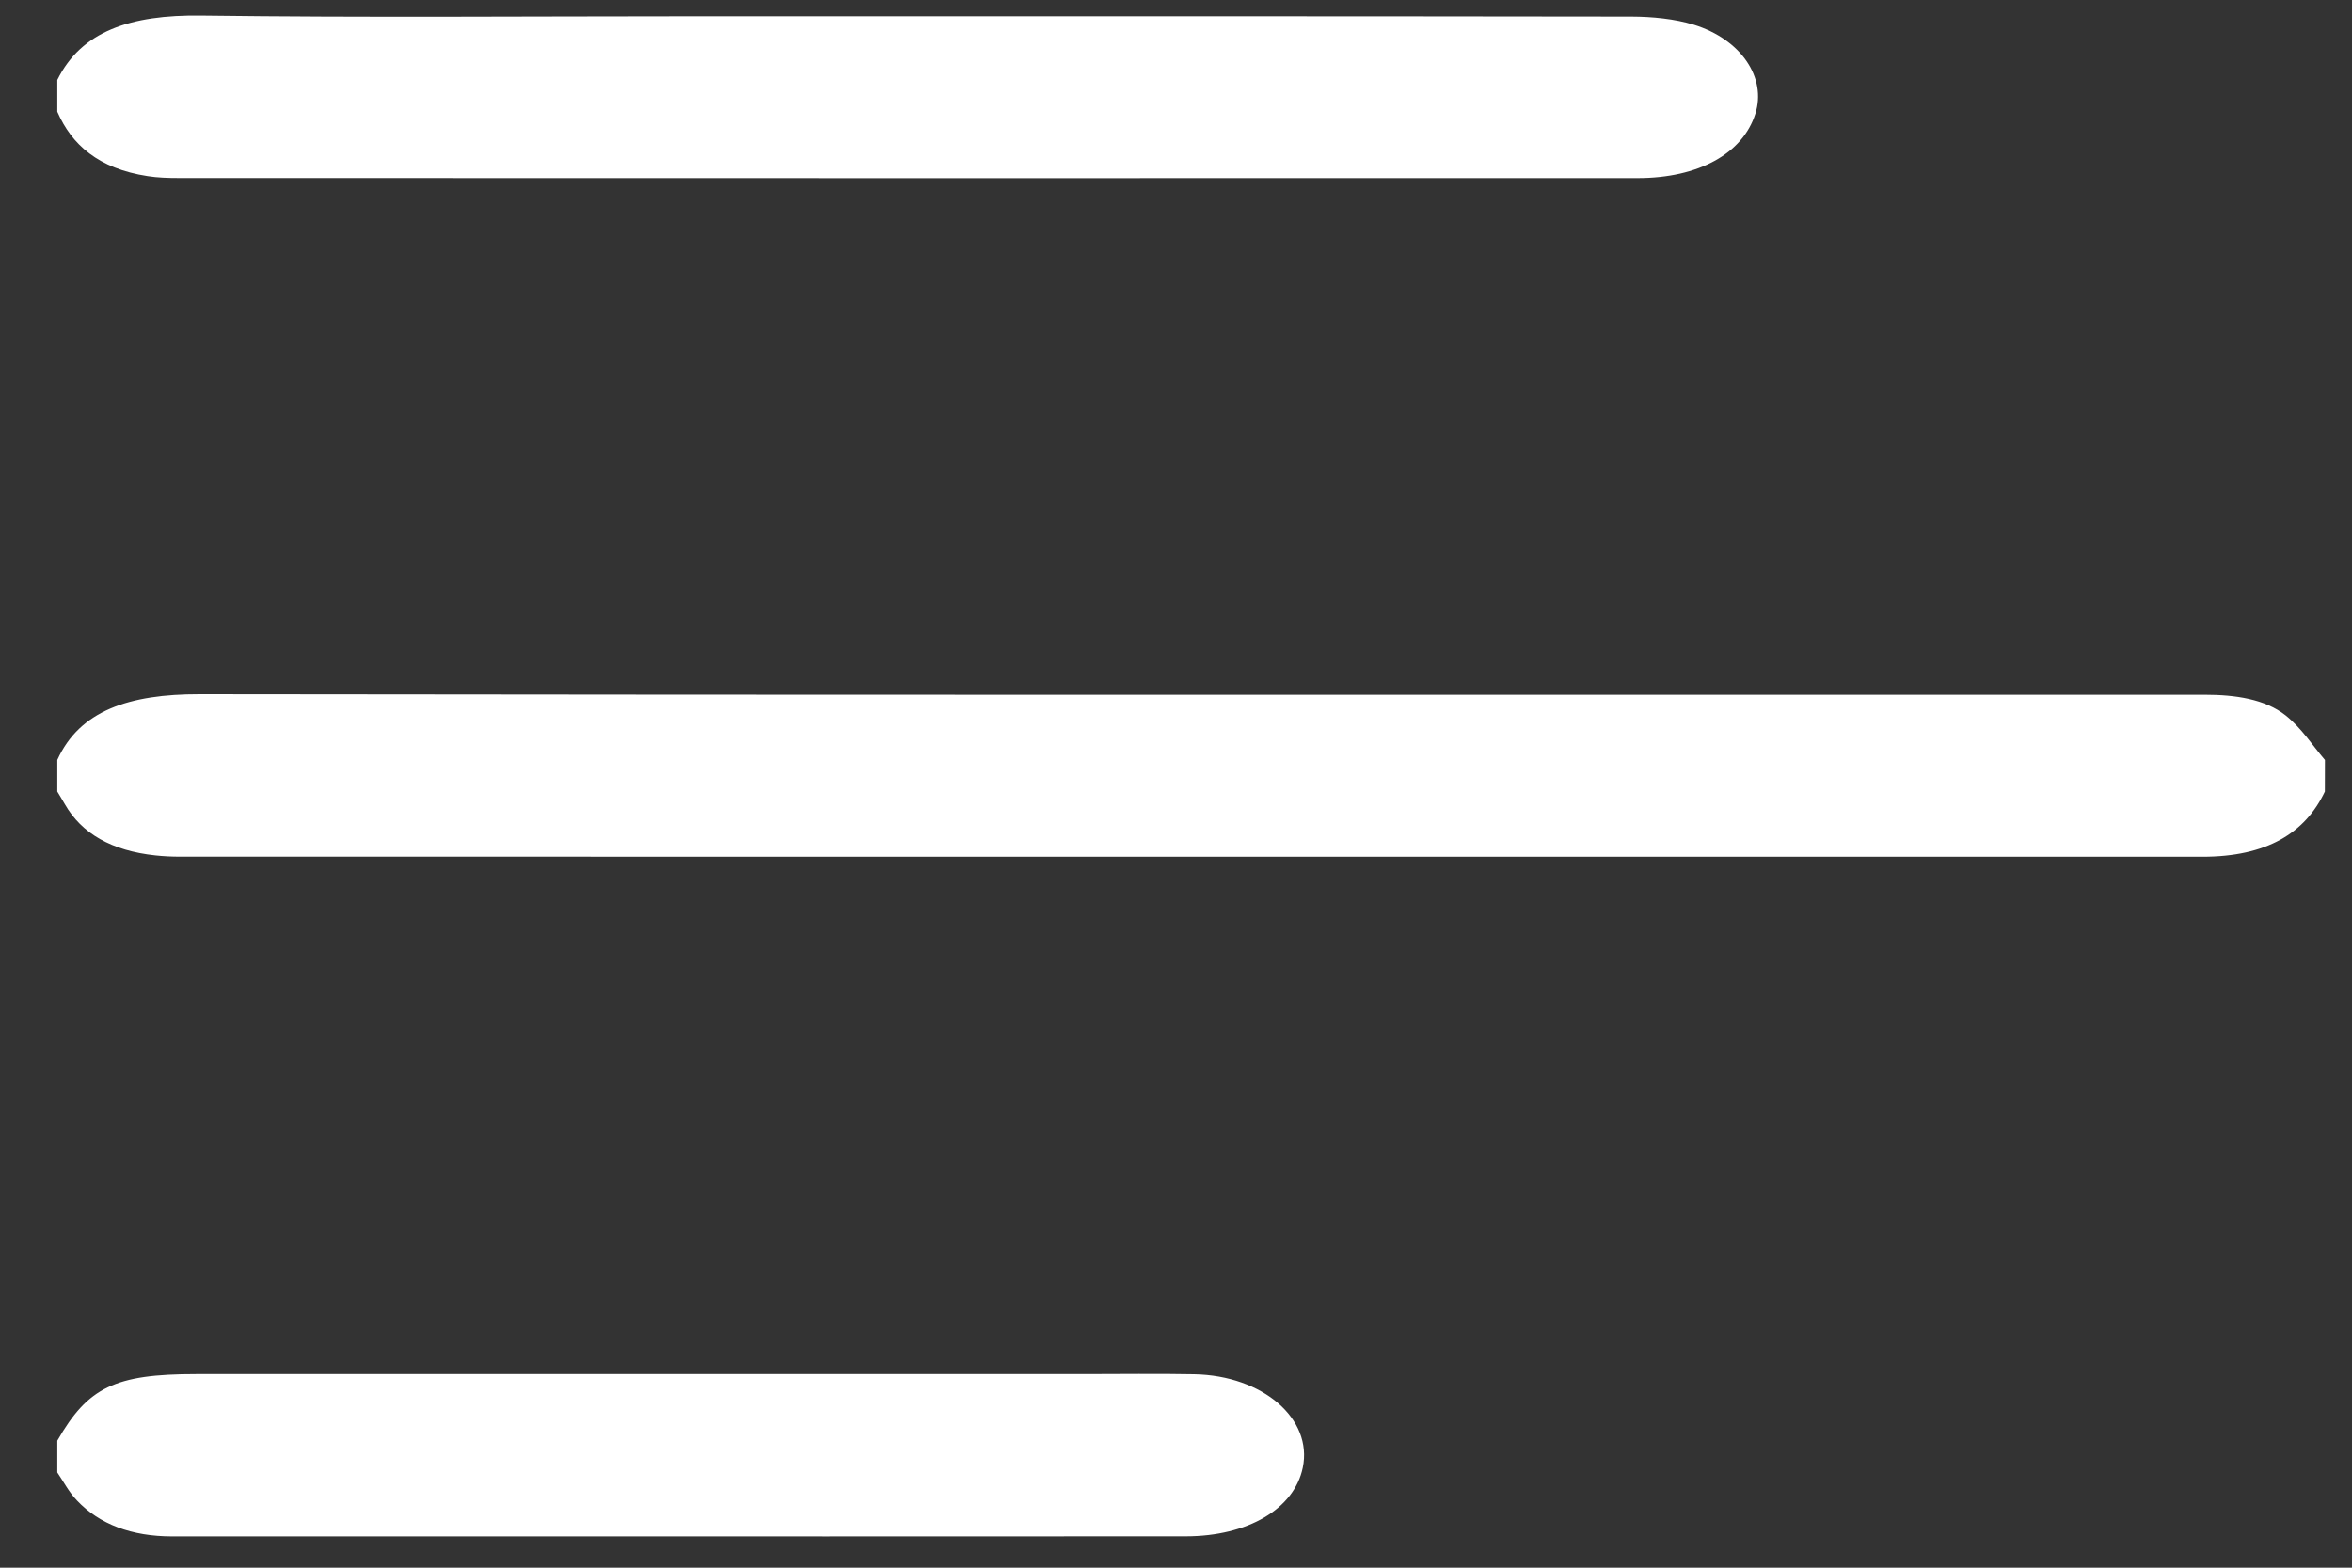 <svg width="30" height="20" viewBox="0 0 30 20" fill="none" xmlns="http://www.w3.org/2000/svg">
<rect x="0" y="0" width="30" height="20" fill="#333333" stroke="none"/>
<path d="M29.655 9.695C29.491 9.504 29.36 9.292 29.154 9.127C28.891 8.918 28.511 8.863 28.122 8.863C27.689 8.863 27.256 8.863 26.823 8.863C18.731 8.863 10.638 8.867 2.546 8.856C1.648 8.855 1.017 9.064 0.731 9.695C0.731 9.829 0.731 9.963 0.731 10.098C0.763 10.152 0.797 10.206 0.828 10.261C1.041 10.633 1.424 10.854 1.983 10.913C2.085 10.924 2.189 10.929 2.292 10.929C10.892 10.93 19.492 10.93 28.092 10.93C28.909 10.93 29.402 10.63 29.654 10.098C29.655 9.963 29.655 9.829 29.655 9.695Z" fill="white"/>
<path d="M0.731 1.425C0.913 1.844 1.254 2.151 1.884 2.247C2.011 2.267 2.145 2.271 2.276 2.271C8.479 2.273 14.684 2.273 20.887 2.272C21.664 2.272 22.228 1.961 22.39 1.451C22.535 0.996 22.213 0.503 21.603 0.315C21.362 0.241 21.076 0.213 20.81 0.212C16.809 0.206 12.808 0.208 8.807 0.208C6.727 0.208 4.645 0.226 2.566 0.199C1.664 0.187 1.037 0.398 0.731 1.02C0.731 1.155 0.731 1.29 0.731 1.425Z" fill="white"/>
<path d="M0.731 18.785C0.812 18.904 0.876 19.032 0.98 19.141C1.269 19.447 1.679 19.601 2.198 19.601C3.468 19.601 4.739 19.601 6.009 19.601C9.048 19.601 12.087 19.602 15.126 19.6C15.918 19.599 16.508 19.249 16.617 18.724C16.747 18.102 16.109 17.548 15.231 17.532C14.761 17.523 14.29 17.53 13.819 17.53C10.046 17.53 6.273 17.53 2.5 17.53C1.468 17.53 1.121 17.697 0.731 18.38C0.731 18.515 0.731 18.651 0.731 18.785Z" fill="white"/>
</svg>
